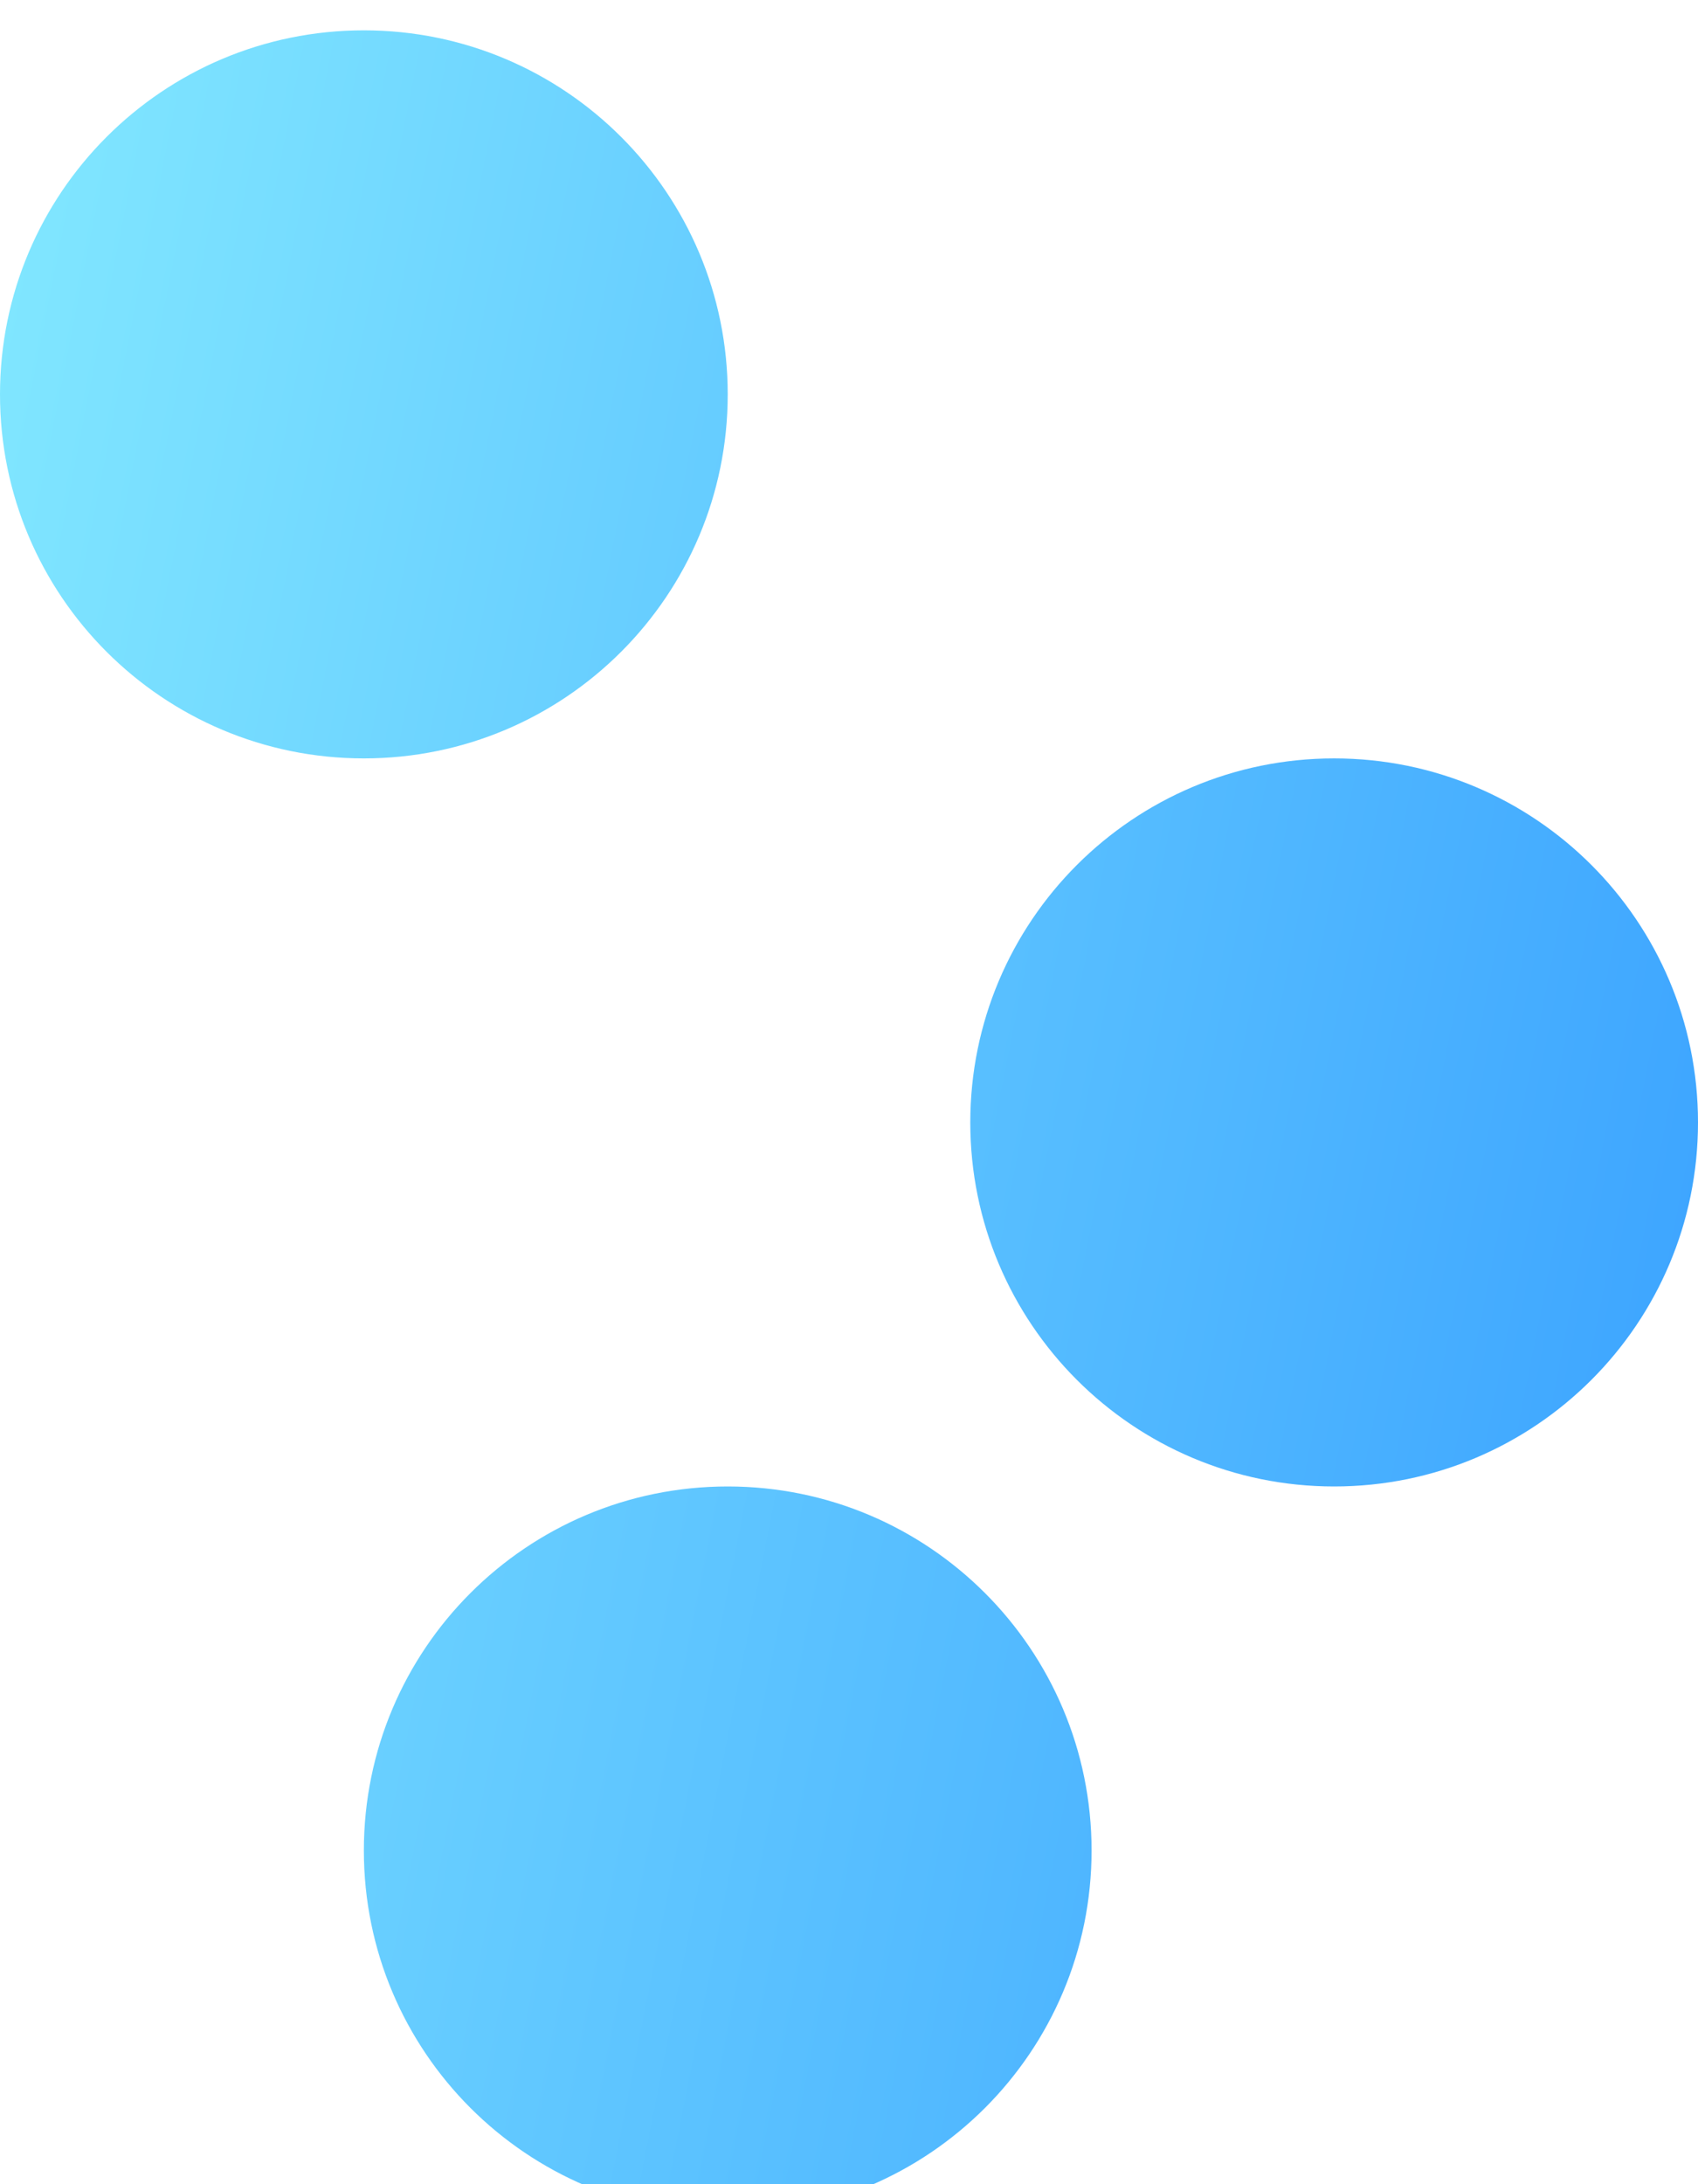 <?xml version="1.0" encoding="utf-8"?>
<svg xmlns="http://www.w3.org/2000/svg" fill="none" height="100%" overflow="visible" preserveAspectRatio="none" style="display: block;" viewBox="0 0 28 36" width="100%">
<g filter="url(#filter0_bi_0_3423)" id="Color">
<path d="M12 6C12 9.314 9.314 12 6 12C2.686 12 0 9.314 0 6C0 2.686 2.686 0 6 0C9.314 0 12 2.686 12 6Z" fill="url(#paint0_linear_0_3423)"/>
<path d="M28 18C28 21.314 25.314 24 22 24C18.686 24 16 21.314 16 18C16 14.686 18.686 12 22 12C25.314 12 28 14.686 28 18Z" fill="url(#paint1_linear_0_3423)"/>
<path d="M18 30C18 33.314 15.314 36 12 36C8.686 36 6 33.314 6 30C6 26.686 8.686 24 12 24C15.314 24 18 26.686 18 30Z" fill="url(#paint2_linear_0_3423)"/>
</g>
<defs>
<filter color-interpolation-filters="sRGB" filterUnits="userSpaceOnUse" height="42" id="filter0_bi_0_3423" width="34" x="-3" y="-3">
<feFlood flood-opacity="0" result="BackgroundImageFix"/>
<feGaussianBlur in="BackgroundImageFix" stdDeviation="1.5"/>
<feComposite in2="SourceAlpha" operator="in" result="effect1_backgroundBlur_0_3423"/>
<feBlend in="SourceGraphic" in2="effect1_backgroundBlur_0_3423" mode="normal" result="shape"/>
<feColorMatrix in="SourceAlpha" result="hardAlpha" type="matrix" values="0 0 0 0 0 0 0 0 0 0 0 0 0 0 0 0 0 0 127 0"/>
<feOffset dy="0.5"/>
<feGaussianBlur stdDeviation="1"/>
<feComposite in2="hardAlpha" k2="-1" k3="1" operator="arithmetic"/>
<feColorMatrix type="matrix" values="0 0 0 0 1 0 0 0 0 1 0 0 0 0 1 0 0 0 0.4 0"/>
<feBlend in2="shape" mode="normal" result="effect2_innerShadow_0_3423"/>
</filter>
<linearGradient gradientUnits="userSpaceOnUse" id="paint0_linear_0_3423" x1="0" x2="33.792" y1="0" y2="6.674">
<stop stop-color="#82E8FF"/>
<stop offset="1" stop-color="#379FFF"/>
</linearGradient>
<linearGradient gradientUnits="userSpaceOnUse" id="paint1_linear_0_3423" x1="0" x2="33.792" y1="0" y2="6.674">
<stop stop-color="#82E8FF"/>
<stop offset="1" stop-color="#379FFF"/>
</linearGradient>
<linearGradient gradientUnits="userSpaceOnUse" id="paint2_linear_0_3423" x1="0" x2="33.792" y1="0" y2="6.674">
<stop stop-color="#82E8FF"/>
<stop offset="1" stop-color="#379FFF"/>
</linearGradient>
</defs>
</svg>